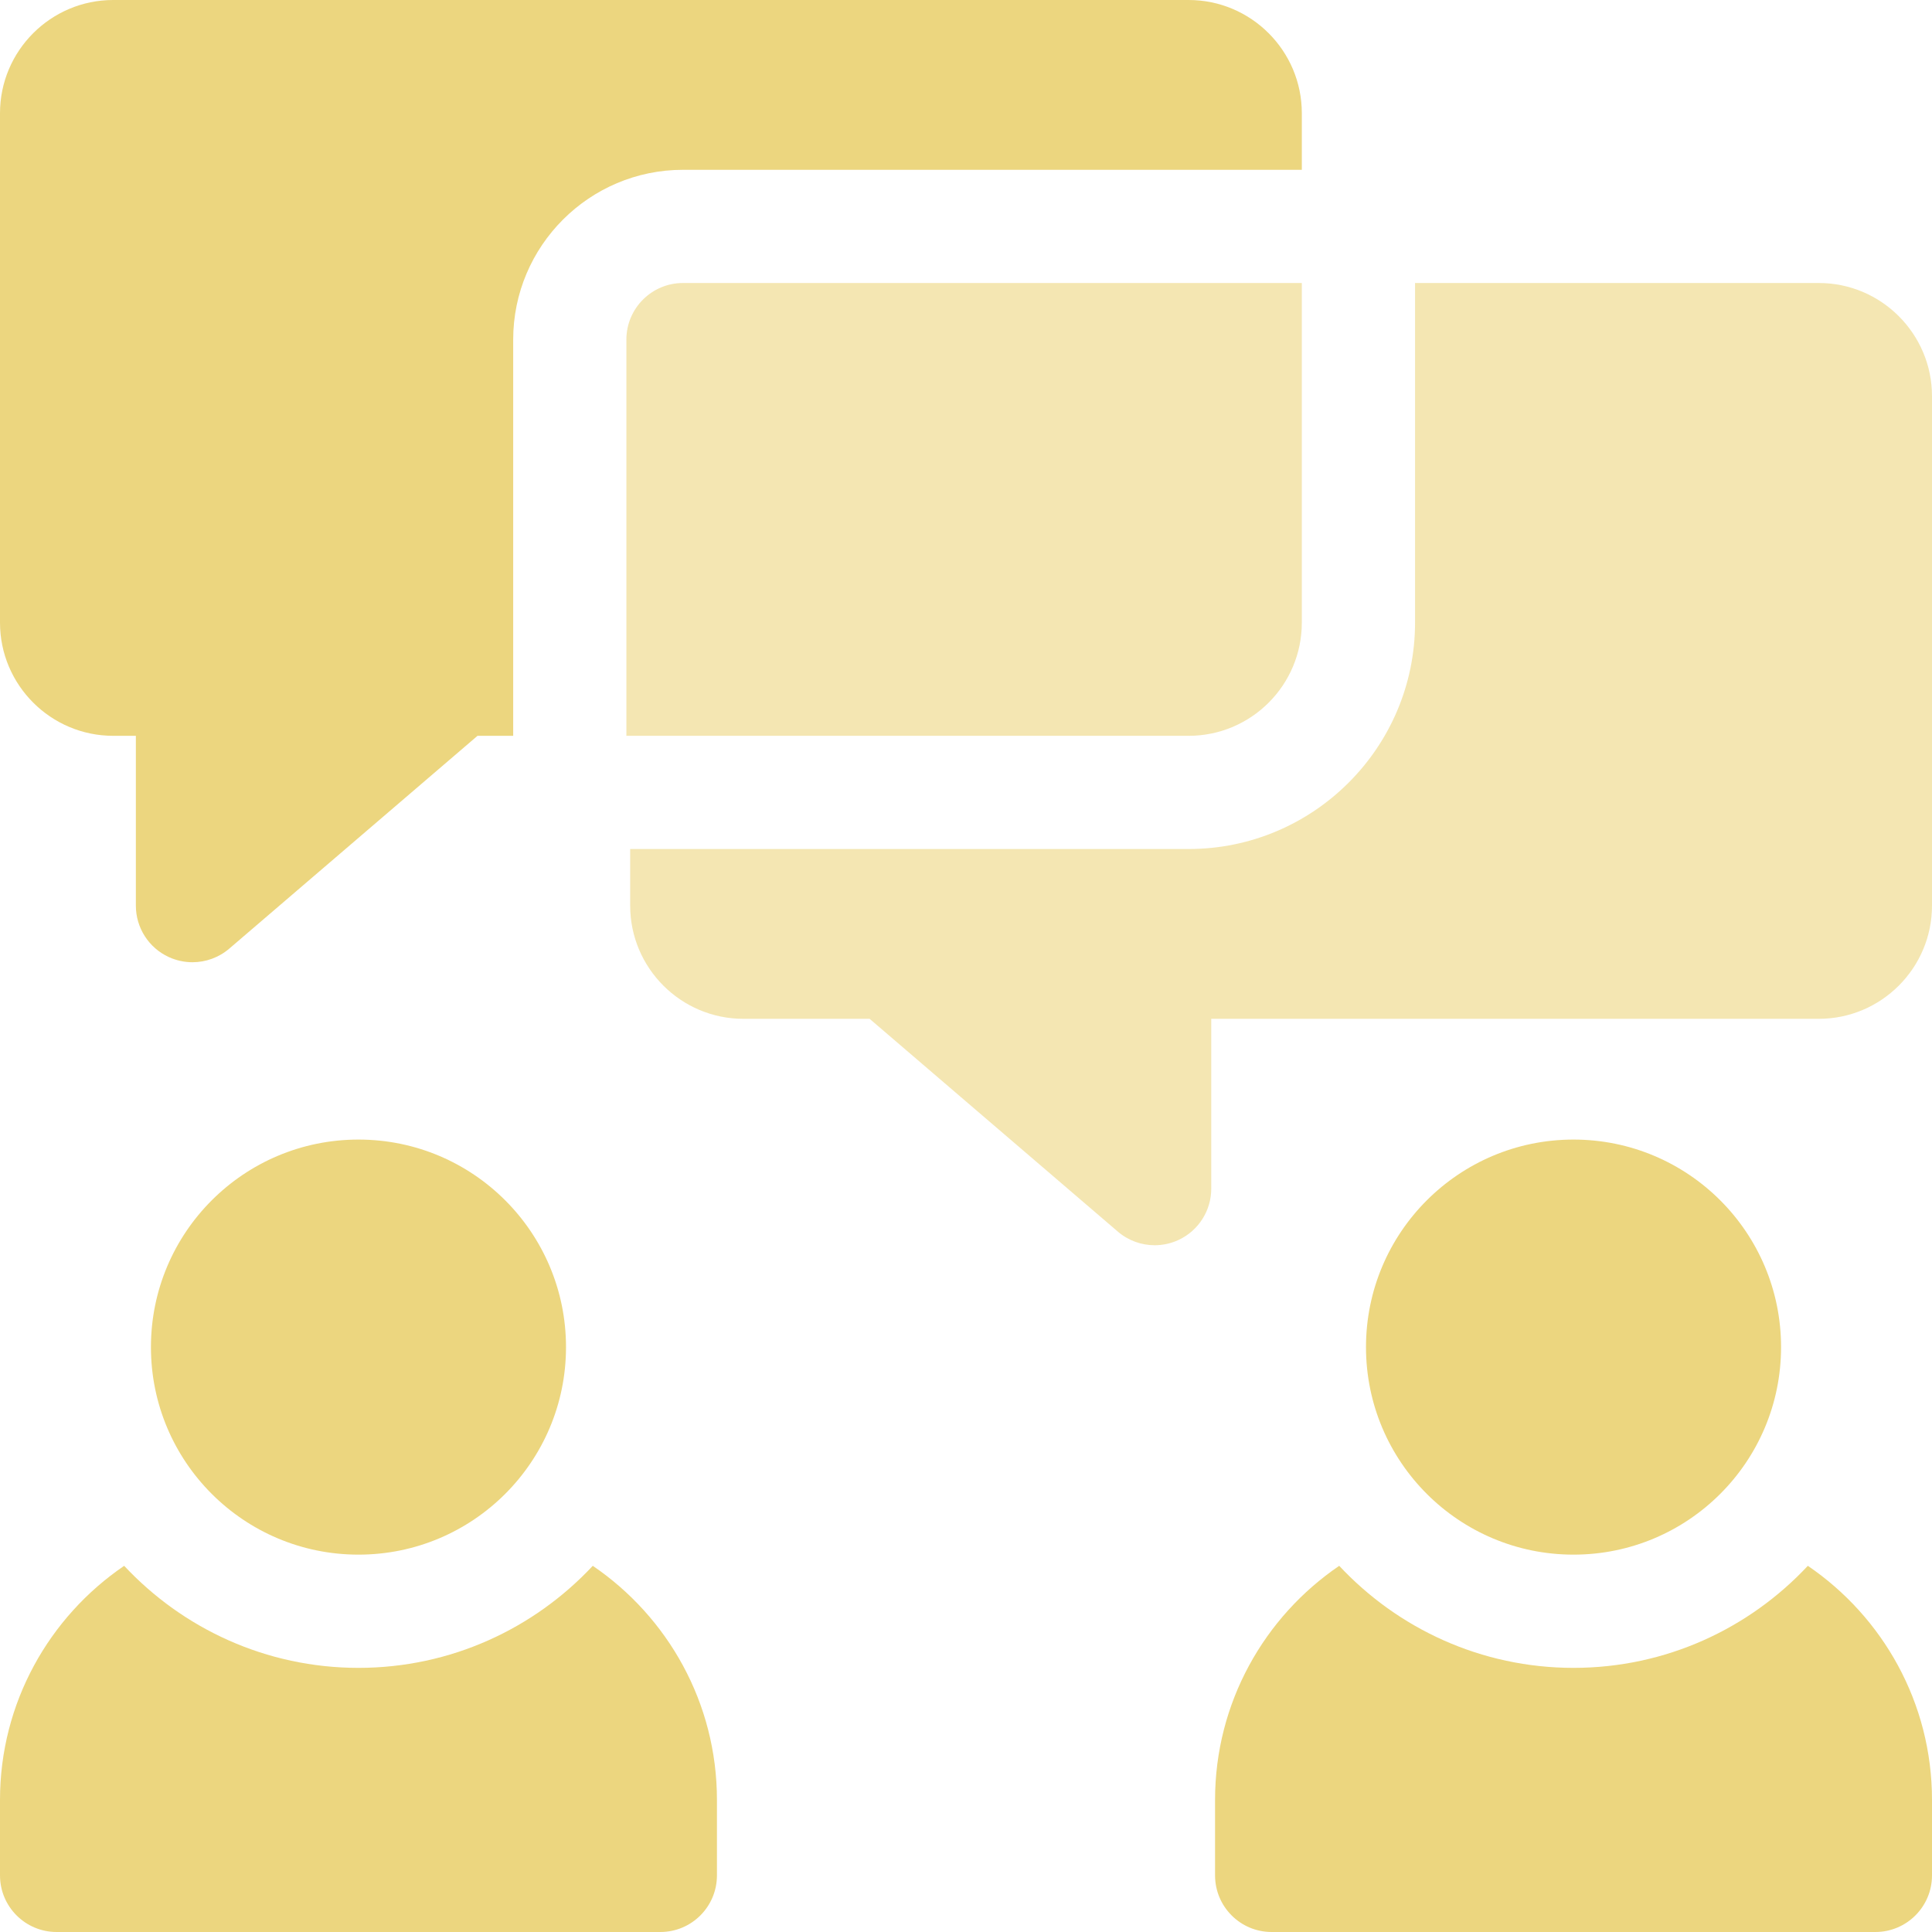 <?xml version="1.0" encoding="UTF-8"?> <svg xmlns="http://www.w3.org/2000/svg" width="56" height="56" viewBox="0 0 56 56" fill="none"><path d="M45.609 45.062C48.932 45.062 51.625 42.369 51.625 39.047C51.625 35.724 48.932 33.031 45.609 33.031C42.287 33.031 39.594 35.724 39.594 39.047C39.594 42.369 42.287 45.062 45.609 45.062Z" fill="#ECD67F"></path><path d="M52.401 45.386C50.703 47.204 48.287 48.344 45.609 48.344C42.931 48.344 40.516 47.204 38.818 45.386C36.647 46.864 35.219 49.354 35.219 52.172V54.359C35.219 55.265 35.953 56 36.859 56H54.359C55.265 56 56 55.265 56 54.359V52.172C56 49.354 54.572 46.864 52.401 45.386Z" fill="#ECD67F"></path><path d="M17.182 45.386C15.484 47.204 13.069 48.344 10.391 48.344C7.713 48.344 5.297 47.204 3.599 45.386C1.429 46.864 0 49.354 0 52.172V54.359C0 55.265 0.735 56 1.641 56H19.141C20.047 56 20.781 55.265 20.781 54.359V52.172C20.781 49.354 19.353 46.864 17.182 45.386Z" fill="#ECD67F"></path><path d="M10.391 45.062C13.713 45.062 16.406 42.369 16.406 39.047C16.406 35.724 13.713 33.031 10.391 33.031C7.068 33.031 4.375 35.724 4.375 39.047C4.375 42.369 7.068 45.062 10.391 45.062Z" fill="#ECD67F"></path><path d="M14.875 9.844C14.875 7.13 17.083 4.922 19.797 4.922H37.734V3.281C37.734 1.472 36.262 0 34.453 0H3.281C1.472 0 0 1.472 0 3.281V18.047C0 19.856 1.472 21.328 3.281 21.328H3.938V26.25C3.938 26.891 4.31 27.473 4.893 27.741C5.112 27.841 5.346 27.891 5.578 27.891C5.962 27.891 6.343 27.756 6.646 27.496L13.841 21.328H14.875V9.844Z" fill="#ECD67F"></path><g opacity="0.6"><path d="M52.719 8.203H41.016V18.047C41.016 21.665 38.072 24.609 34.453 24.609H18.266V26.25C18.266 28.059 19.738 29.531 21.547 29.531H25.206L32.401 35.699C32.704 35.959 33.085 36.094 33.469 36.094C33.701 36.094 33.935 36.044 34.154 35.944C34.736 35.676 35.109 35.094 35.109 34.453V29.531H52.719C54.528 29.531 56 28.059 56 26.25V11.484C56 9.675 54.528 8.203 52.719 8.203Z" fill="#ECD67F"></path></g><path opacity="0.6" d="M19.797 8.203C18.891 8.203 18.156 8.938 18.156 9.844V21.328H34.453C36.265 21.328 37.734 19.859 37.734 18.047V8.203H19.797Z" fill="#ECD67F"></path></svg> 